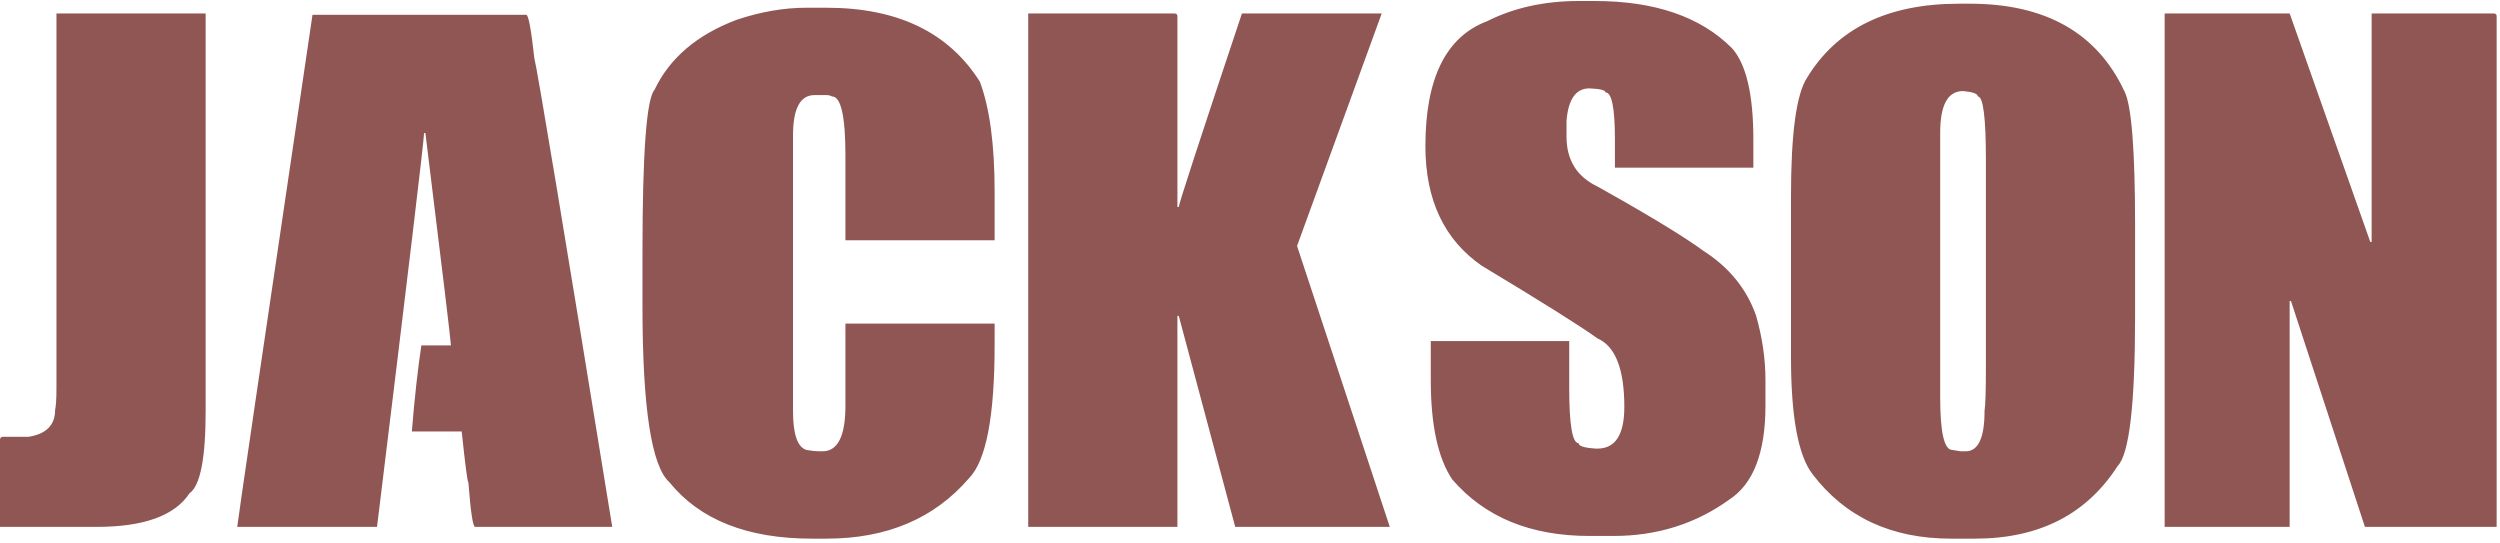 <?xml version="1.0" encoding="UTF-8"?> <svg xmlns="http://www.w3.org/2000/svg" width="465" height="101" viewBox="0 0 465 101" fill="none"> <path d="M10.5 2.5H38.25V76.5C38.25 85.25 37.25 90.333 35.25 91.75C32.5 95.917 26.75 98 18 98H0V81.75C0.042 81.417 0.208 81.25 0.5 81.25H5.25C8.583 80.75 10.25 79.083 10.25 76.25C10.417 75.5 10.5 74.167 10.5 72.25V2.5ZM58.125 2.75H97.875C98.292 2.75 98.792 5.417 99.375 10.75C100.042 13.5 104.875 42.583 113.875 98H88.375C87.958 98 87.542 95.25 87.125 89.75C86.958 89.75 86.542 86.583 85.875 80.25H76.625V80C77.125 73.875 77.708 68.625 78.375 64.25H83.875C83.875 63.583 82.292 50.417 79.125 24.75H78.875C78.875 26 75.958 50.417 70.125 98H44.125C44.167 97.25 48.833 65.5 58.125 2.75ZM150 1.438H153.75C166.958 1.438 176.458 6.021 182.25 15.188C184.083 20.062 185 26.896 185 35.688V44.688H157.25V28.938C157.25 21.604 156.417 17.938 154.75 17.938C154.458 17.771 154.125 17.688 153.75 17.688H151.5C148.833 17.688 147.5 20.188 147.5 25.188V76.438C147.5 80.771 148.333 83.188 150 83.688C150.917 83.854 151.667 83.938 152.25 83.938H153C155.833 83.938 157.25 81.104 157.25 75.438V60.188H185V64.188C185 77.438 183.417 85.688 180.25 88.938C173.792 96.438 164.958 100.188 153.75 100.188H151C139 100.188 130.167 96.688 124.5 89.688C121.167 86.688 119.5 75.771 119.5 56.938V46.938C119.5 28.438 120.25 18.354 121.75 16.688C124.542 10.812 129.625 6.479 137 3.688C141.458 2.188 145.792 1.438 150 1.438ZM191.25 2.5H218.5C218.833 2.542 219 2.708 219 3V38.5H219.25C219.25 37.958 223.167 25.958 231 2.5H257L241.25 45.75L258.5 98H229.75L219.25 58.75H219V98H191.25V2.5ZM293.625 0.188H296.625C307.792 0.188 316.292 3.104 322.125 8.938C324.792 11.896 326.125 17.562 326.125 25.938V31.188H300.375V25.938C300.375 20.104 299.792 17.188 298.625 17.188C298.625 16.771 297.625 16.521 295.625 16.438C293.125 16.438 291.708 18.438 291.375 22.438V25.438C291.375 29.771 293.292 32.854 297.125 34.688C306.667 40.021 313.25 44.021 316.875 46.688C321.625 49.729 324.875 53.729 326.625 58.688C327.792 62.771 328.375 66.771 328.375 70.688V75.438C328.375 84.188 326.125 90.021 321.625 92.938C315.375 97.438 308.208 99.688 300.125 99.688H295.625C284.667 99.688 276.167 96.188 270.125 89.188C267.458 85.229 266.125 79.062 266.125 70.688V63.438H291.875V72.188C291.875 79.021 292.458 82.438 293.625 82.438C293.625 82.979 294.708 83.312 296.875 83.438H297.125C300.458 83.438 302.125 80.854 302.125 75.688C302.125 68.646 300.458 64.396 297.125 62.938C293.875 60.604 286.708 56.104 275.625 49.438C268.625 44.604 265.125 37.188 265.125 27.188C265.125 14.562 268.958 6.812 276.625 3.938C281.583 1.438 287.25 0.188 293.625 0.188ZM364.375 0.688H366.375C380.458 0.688 390.042 6.104 395.125 16.938C396.458 19.479 397.125 27.812 397.125 41.938V58.938C397.125 75.229 396.042 84.479 393.875 86.688C388.083 95.688 379.25 100.188 367.375 100.188H362.875C351.792 100.188 343.208 96.188 337.125 88.188C334.458 84.729 333.125 77.479 333.125 66.438V36.438C333.125 24.812 334.125 17.479 336.125 14.438C341.708 5.271 351.125 0.688 364.375 0.688ZM360.875 73.938C360.875 80.438 361.625 83.688 363.125 83.688L364.625 83.938H365.625C367.958 83.938 369.125 81.438 369.125 76.438C369.292 75.354 369.375 72.771 369.375 68.688V29.688C369.375 21.854 368.875 17.938 367.875 17.938C367.875 17.438 366.958 17.104 365.125 16.938C362.292 16.938 360.875 19.521 360.875 24.688V73.938ZM402.625 2.5H425.875L440.875 45H441.125V2.5H463.875C464.208 2.542 464.375 2.708 464.375 3V98H439.875L426.125 56H425.875V98H402.625V2.5Z" fill="#8F5654"></path> </svg> 